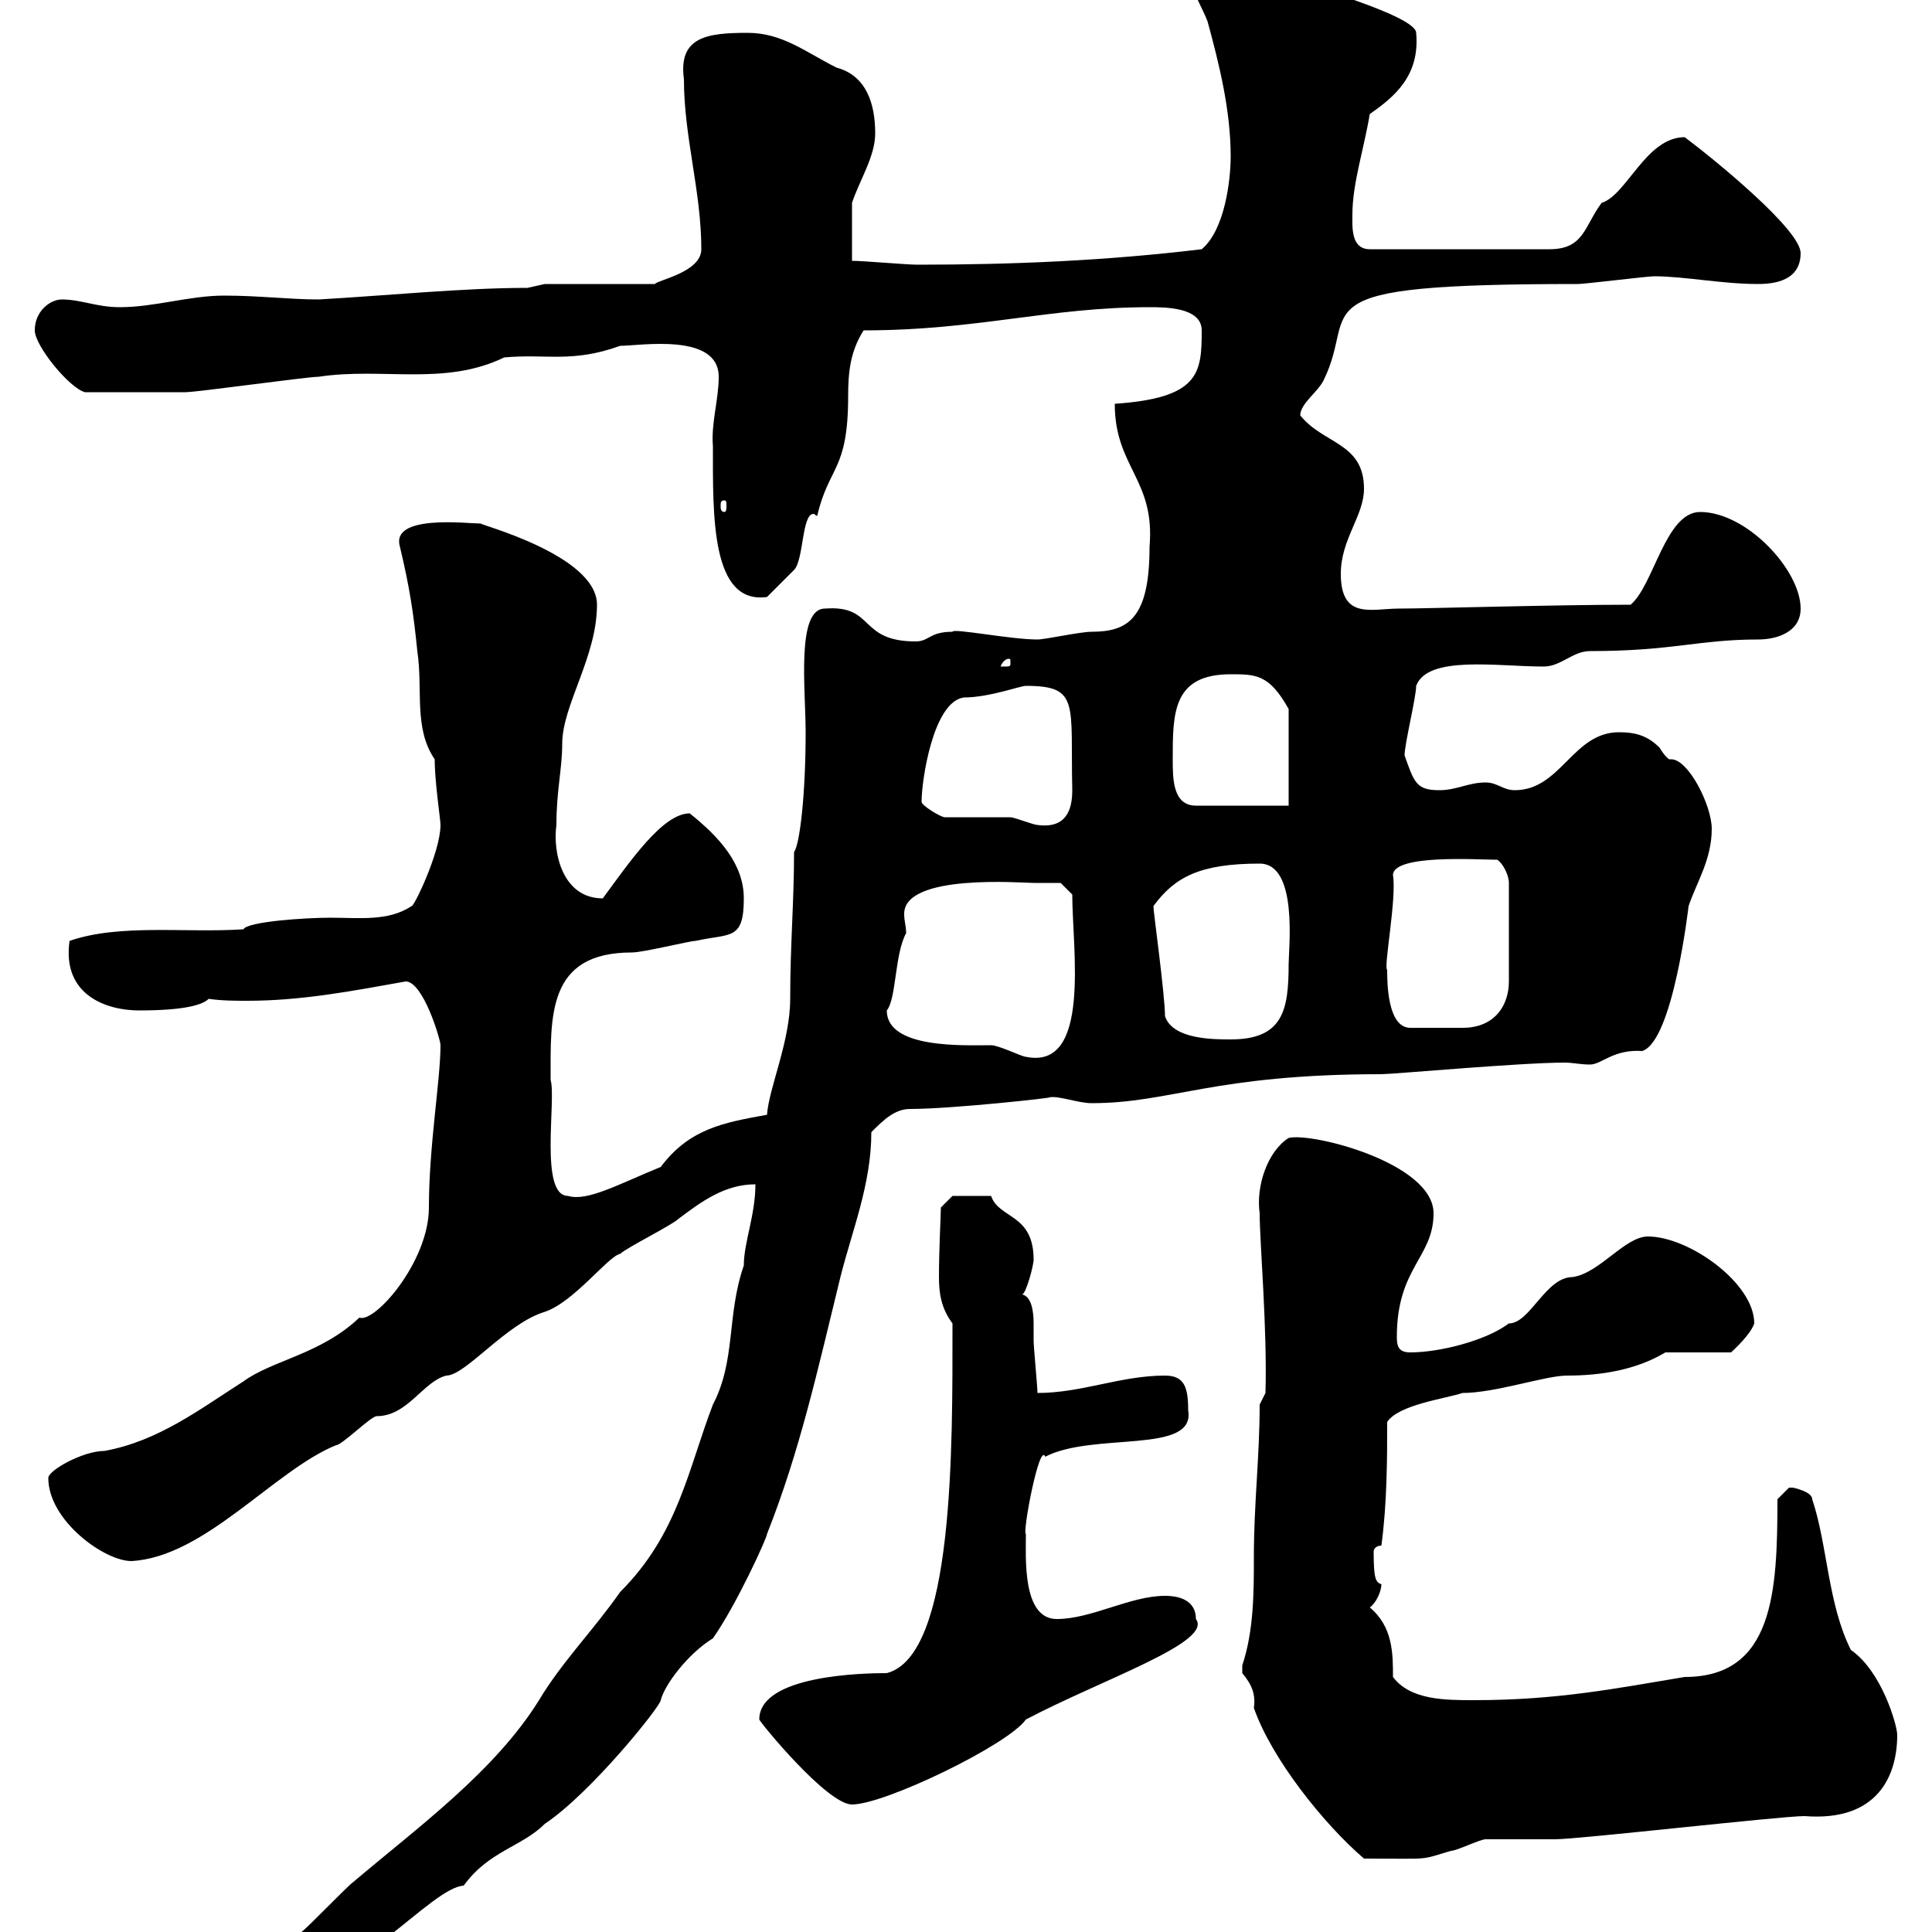 <svg xmlns="http://www.w3.org/2000/svg" xmlns:xlink="http://www.w3.org/1999/xlink" width="300" height="300"><path d="M41.40 305.40C41.40 308.40 42.30 308.40 44.10 308.40C55.20 308.40 66.90 293.10 72 292.80C75.90 287.40 81 286.80 84.60 283.20C91.80 278.40 102.60 264.90 102.60 264C103.20 261.60 106.80 256.80 110.70 254.40C114.30 249.30 119.10 238.80 119.10 238.20C124.20 225.30 126.90 213 130.50 198.30C132.30 191.10 135.30 183.90 135.30 175.80C137.10 174 138.90 172.20 141.30 172.20C147.90 172.20 164.10 170.40 162.90 170.40C164.40 170.10 167.40 171.30 169.50 171.30C181.80 171.30 188.40 166.80 214.50 166.80C216.30 166.80 236.10 165 243 165C244.20 165 245.40 165.30 246.90 165.30C248.70 165.30 250.50 162.90 255 163.20C259.80 161.70 262.20 140.70 262.20 140.70C263.40 137.10 265.80 133.50 265.80 128.70C265.80 125.10 262.20 117.90 259.50 117.90C259.20 117.90 259.20 117.90 259.20 117.90C259.20 117.90 258.60 117.60 257.70 116.10C255.90 114.30 254.10 113.70 251.40 113.70C244.20 113.70 242.40 122.70 235.20 122.70C233.40 122.70 232.50 121.50 230.70 121.50C228 121.50 226.20 122.70 223.50 122.70C219.90 122.70 219.60 121.50 218.10 117.30C218.10 115.50 219.90 108.30 219.90 106.50C221.70 101.70 232.50 103.50 239.70 103.50C242.40 103.50 244.20 101.10 246.90 101.10C259.80 101.10 263.70 99.30 273 99.30C276 99.30 279.60 98.10 279.60 94.50C279.60 88.50 271.20 79.50 264 79.50C258.60 79.50 256.80 90.90 253.20 93.90C241.50 93.90 221.40 94.50 217.20 94.50C213 94.50 208.20 96.30 208.20 89.10C208.20 83.70 211.80 80.10 211.80 75.90C211.80 68.70 205.50 69 201.90 64.50C201.90 62.70 204.60 60.90 205.50 59.10C211.20 47.70 200.10 44.10 245.10 44.10C246 44.10 255.90 42.90 256.80 42.90C261.60 42.90 267.30 44.10 273 44.10C275.70 44.10 279.60 43.50 279.60 39.30C279.60 35.70 266.40 24.90 261.60 21.30C255.60 21.30 252.60 30.30 248.70 31.50C246 35.10 246 38.70 240.60 38.70L212.70 38.70C209.70 38.70 210 35.10 210 33.30C210 28.50 211.80 23.10 212.70 17.70C216.60 15 220.50 11.70 219.90 5.10C219.90 2.40 201.60-2.70 201.90-2.70C194.70-2.70 191.70-7.50 186-7.50C185.40-7.50 184.50-6.90 184.50-5.70C184.50-2.10 186.60 0.90 187.50 3.30C189.30 9.90 191.10 17.10 191.10 24.30C191.10 27.90 190.20 35.70 186.60 38.70C171.60 40.50 157.20 41.10 142.50 41.10C140.70 41.10 134.10 40.50 132.30 40.50C132.30 37.50 132.30 33.60 132.30 31.50C133.50 27.90 135.90 24.30 135.90 20.70C135.90 15.90 134.40 11.70 129.90 10.50C125.10 8.10 121.50 5.10 116.10 5.10C109.80 5.10 105.30 5.70 106.20 12.30C106.20 21.30 108.90 29.70 108.90 38.70C108.90 42.30 102 43.50 101.70 44.10L84.60 44.10C84.60 44.10 81.90 44.70 81.90 44.70C72 44.70 60 45.90 49.50 46.50C45 46.50 40.20 45.90 34.80 45.90C29.40 45.90 24 47.70 18.60 47.70C15 47.70 12.60 46.50 9.60 46.50C7.80 46.50 5.40 48.30 5.40 51.30C5.40 53.70 10.80 60.30 13.20 60.90C18 60.90 25.80 60.90 28.80 60.90C30.60 60.90 47.70 58.50 49.50 58.50C59.40 57 69 60 78.30 55.50C84.90 54.90 88.80 56.40 96.30 53.70C99.30 53.70 111.60 51.60 111.60 58.50C111.60 62.10 110.40 65.70 110.70 69.30C110.70 80.10 110.40 93.90 119.10 92.70C119.70 92.10 122.70 89.10 123.30 88.50C124.80 87 124.50 79.80 126.30 79.80C126.60 79.80 126.60 80.10 126.90 80.10C128.70 72.30 131.70 73.20 131.70 61.50C131.70 57.90 132 54.60 134.10 51.30C151.80 51.30 162.90 47.70 178.50 47.70C180.90 47.70 186.60 47.70 186.60 51.30C186.60 57.90 186.30 61.80 173.10 62.70C173.10 72.60 179.40 74.40 178.50 84.90C178.50 96 175.20 98.10 169.50 98.10C167.70 98.10 162.30 99.30 161.10 99.30C156.90 99.30 147.90 97.50 147.90 98.10C144.30 98.10 144.30 99.60 142.20 99.60C133.20 99.60 135.90 93.90 128.10 94.50C123.60 94.50 125.10 107.10 125.10 113.70C125.10 123.30 124.20 131.10 123.30 132.30C123.30 140.10 122.70 146.70 122.70 155.10C122.70 161.70 119.40 168.90 119.10 173.10C112.50 174.30 107.10 175.20 102.60 181.20C96 183.90 91.20 186.60 88.20 185.70C83.70 185.70 86.40 170.70 85.50 167.70C85.50 157.80 84.90 147.90 98.10 147.90C99.90 147.90 107.10 146.10 108 146.10C113.40 144.90 115.50 146.10 115.50 139.50C115.50 134.10 111.60 129.90 107.10 126.30C102.90 126.30 97.80 133.80 93.60 139.50C87.30 139.50 85.80 132.30 86.40 128.10C86.40 122.70 87.30 119.40 87.30 115.50C87.30 109.50 92.70 102 92.70 93.90C92.70 86.10 73.80 81.30 74.70 81.30C72.60 81.30 60.60 79.80 62.10 84.90C63.60 91.20 64.20 95.10 64.80 101.10C65.70 107.10 64.20 113.10 67.50 117.90C67.50 121.50 68.40 127.20 68.40 128.10C68.40 132.30 64.20 141 63.90 140.70C60.30 143.10 55.80 142.50 51.30 142.50C47.40 142.50 38.40 143.10 37.80 144.30C28.80 144.90 18.60 143.40 10.80 146.10C9.60 154.50 16.50 156.90 21.60 156.90C28.80 156.90 31.50 156 32.40 155.10C34.50 155.40 36.60 155.40 38.40 155.40C46.80 155.40 54.60 153.90 63 152.40C65.70 152.40 68.40 161.40 68.40 162.30C68.40 167.70 66.60 177.90 66.60 187.50C66.60 195.90 58.20 205.50 55.80 204.60C49.80 210.30 42.30 211.20 37.80 214.50C31.20 218.70 24.60 223.80 16.20 225.30C12.90 225.30 7.50 228.30 7.50 229.50C7.50 236.10 16.20 242.40 20.40 242.40C31.80 241.80 42.60 228.30 52.20 224.40C53.10 224.40 57.60 219.90 58.50 219.90C63.30 219.90 65.70 214.50 69.30 213.60C72.30 213.60 78.60 205.50 84.60 203.70C89.10 202.20 94.50 195 96.30 194.70C97.20 193.80 104.40 190.20 105.30 189.30C108.90 186.60 112.50 183.90 117.30 183.90C117.30 188.70 115.50 192.90 115.50 196.50C112.80 204.30 114.30 211.20 110.70 218.10C106.80 228.30 105.30 238.20 96.30 247.20C92.10 253.20 87.30 258 83.70 264C76.80 275.10 64.80 283.80 54.90 292.20C54 292.80 47.70 299.40 46.80 300C45 301.80 41.40 303 41.40 305.40ZM192.90 259.80C194.40 261.60 195 263.10 194.70 265.20C197.40 273 205.50 283.20 211.80 288.60C222.60 288.60 220.20 288.90 225.30 287.40C226.20 287.40 229.80 285.60 230.70 285.60C231.60 285.60 240.60 285.60 241.50 285.60C245.10 285.60 276.60 282 280.20 282C291.60 282.90 294.60 275.70 294.60 269.40C294.60 267.90 292.20 259.50 287.40 256.20C283.80 249 283.80 240 281.40 232.80C281.40 231.60 278.40 231 278.40 231C278.40 231 278.40 231 277.80 231C277.80 231 276 232.80 276 232.80C276 247.20 275.40 260.40 261.60 260.40C250.80 262.20 241.80 264 228.90 264C224.40 264 219 264 216.30 260.40C216.30 256.80 216.30 252.60 212.70 249.60C213.60 249 214.50 247.20 214.50 246C213.60 245.70 213.30 245.10 213.30 240.90C213.30 240.60 213.60 240 214.50 240C215.40 233.40 215.40 226.20 215.40 220.80C217.20 218.10 224.40 217.20 227.10 216.30C232.20 216.30 240 213.60 243.30 213.60C248.70 213.60 254.10 212.70 258.60 210L268.80 210C269.10 209.70 271.80 207.30 272.40 205.50C272.40 199.20 262.20 192 255.90 192C252.30 192 248.40 197.70 244.20 198.30C240 198.30 237.60 205.50 234.30 205.50C230.70 208.20 223.50 210 219 210C217.20 210 216.90 209.10 216.90 207.60C216.90 196.80 222.60 195.30 222.60 188.40C222.60 180.60 203.70 175.80 200.10 176.70C196.80 178.80 195 184.20 195.60 188.40C195.60 192.90 196.80 206.40 196.50 216.30L195.60 218.10C195.60 226.20 194.70 233.40 194.70 241.80C194.70 247.20 194.70 253.20 192.90 258.60C192.90 258.60 192.90 258.60 192.90 259.80ZM117.90 267C117.90 267.30 128.40 280.20 132.30 280.20C137.40 280.20 156.60 270.90 159.30 267C171.30 260.70 188.40 255 185.70 251.40C185.70 249 183.90 247.80 180.90 247.80C175.50 247.80 169.50 251.40 164.10 251.40C158.70 251.40 159.30 241.80 159.30 238.20C158.70 238.20 161.40 223.80 162.30 226.20C169.80 222.30 185.70 225.90 184.50 219C184.50 215.40 183.90 213.60 180.90 213.60C174 213.60 168 216.30 161.10 216.30C161.10 215.40 160.50 209.10 160.50 208.20C160.50 207.60 160.50 206.40 160.50 205.50C160.50 203.70 160.20 201.30 158.70 201C159.30 201 160.50 196.50 160.50 195.60C160.50 188.40 155.10 189.30 153.90 185.70L147.90 185.70L146.10 187.50C146.10 188.70 145.80 193.80 145.80 198.30C145.80 200.70 146.10 203.10 147.90 205.50C147.90 224.70 148.20 257.10 137.70 259.80C134.10 259.80 117.90 260.10 117.90 267ZM137.70 156.90C139.20 155.10 138.90 148.20 140.70 144.90C140.70 143.70 140.40 143.10 140.40 141.90C140.40 135.60 158.70 137.10 160.50 137.10C161.10 137.10 164.70 137.10 164.70 137.10L166.50 138.90C166.50 147.30 169.50 166.20 159.30 164.10C158.70 164.10 155.10 162.30 153.90 162.30C149.70 162.30 137.70 162.90 137.70 156.90ZM180.90 157.80C180.90 154.50 179.10 141.60 179.10 140.70C182.40 136.20 186.30 134.10 195.60 134.10C201.60 134.10 200.10 147.30 200.10 149.70C200.10 156.90 199.20 161.40 191.10 161.40C188.40 161.40 182.10 161.40 180.90 157.80ZM215.40 150.60C214.80 150.30 216.90 139.50 216.30 135.90C216.30 132.60 229.50 133.50 232.50 133.50C233.40 134.10 234.30 135.90 234.30 137.10L234.30 152.40C234.30 156 232.20 159.60 227.10 159.60C225 159.60 221.40 159.60 219 159.60C215.40 159.60 215.40 152.40 215.40 150.60ZM146.70 126.90C146.10 126.90 143.10 125.10 143.10 124.50C143.10 121.20 144.90 108.90 149.70 108.30C153.60 108.30 158.40 106.50 159.30 106.50C167.70 106.50 166.20 109.20 166.50 122.70C166.50 125.70 165.60 128.70 161.10 128.10C160.50 128.10 157.50 126.90 156.90 126.90C155.10 126.90 148.50 126.90 146.70 126.90ZM182.10 117.90C182.10 110.70 182.10 104.70 191.10 104.70C195 104.70 197.10 104.70 200.10 110.10L200.10 125.10L185.70 125.10C182.10 125.10 182.10 120.90 182.10 117.90ZM156.90 102.90C156.90 103.50 156.90 103.50 155.70 103.50C155.70 103.50 155.40 103.50 155.40 103.50C155.40 103.20 156 102.30 156.60 102.30C156.90 102.30 156.90 102.30 156.90 102.90ZM112.50 77.70C112.80 77.70 112.80 78 112.80 78.60C112.80 78.90 112.80 79.50 112.50 79.50C111.90 79.50 111.90 78.90 111.90 78.60C111.90 78 111.90 77.70 112.50 77.70Z"/></svg>